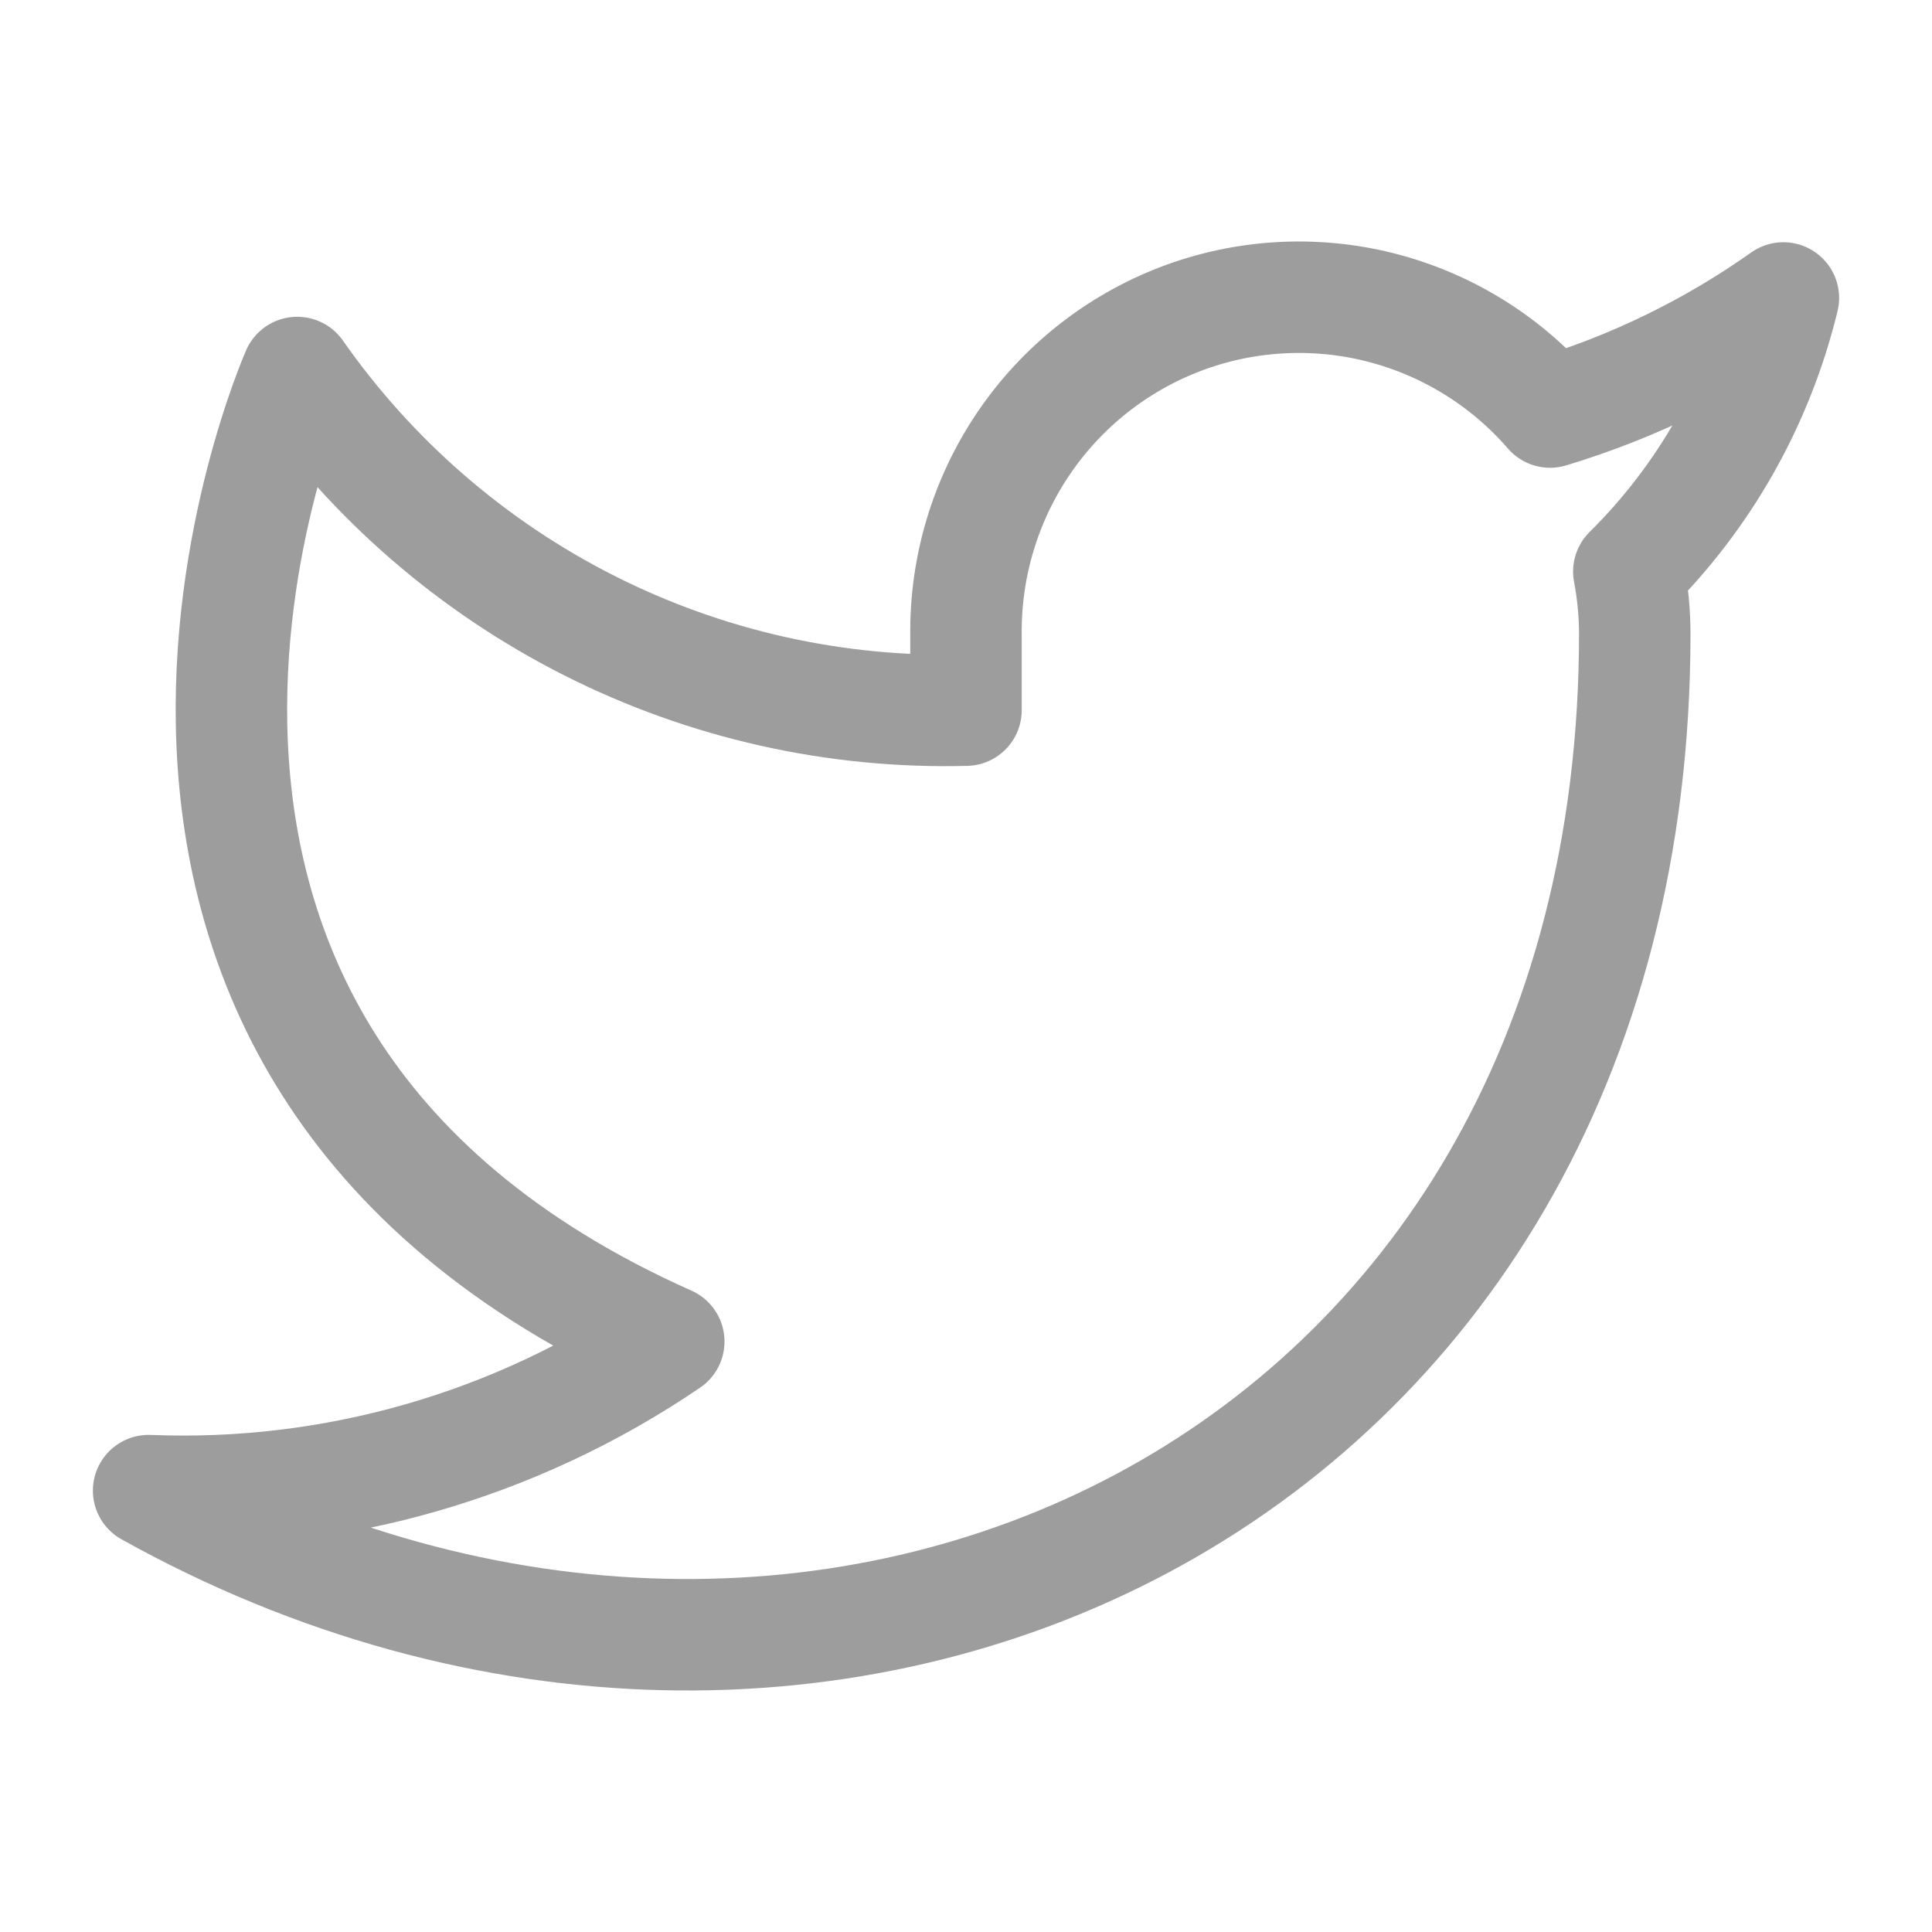 <svg width="26" height="26" viewBox="0 0 26 26" fill="none" xmlns="http://www.w3.org/2000/svg">
<path d="M24 4.01C23.042 4.688 21.982 5.206 20.86 5.545C20.258 4.85 19.457 4.358 18.567 4.134C17.677 3.911 16.739 3.967 15.882 4.295C15.025 4.624 14.288 5.208 13.773 5.97C13.258 6.732 12.988 7.634 13 8.554V9.557C11.243 9.603 9.501 9.212 7.931 8.419C6.361 7.626 5.01 6.456 4 5.013C4 5.013 0 14.041 9 18.054C6.941 19.456 4.487 20.16 2 20.06C11 25.076 22 20.06 22 8.524C21.999 8.245 21.972 7.966 21.92 7.692C22.941 6.682 23.661 5.407 24 4.01Z" stroke="#9D9D9D" stroke-width="1.5" stroke-linecap="round" stroke-linejoin="round"/>
</svg>
